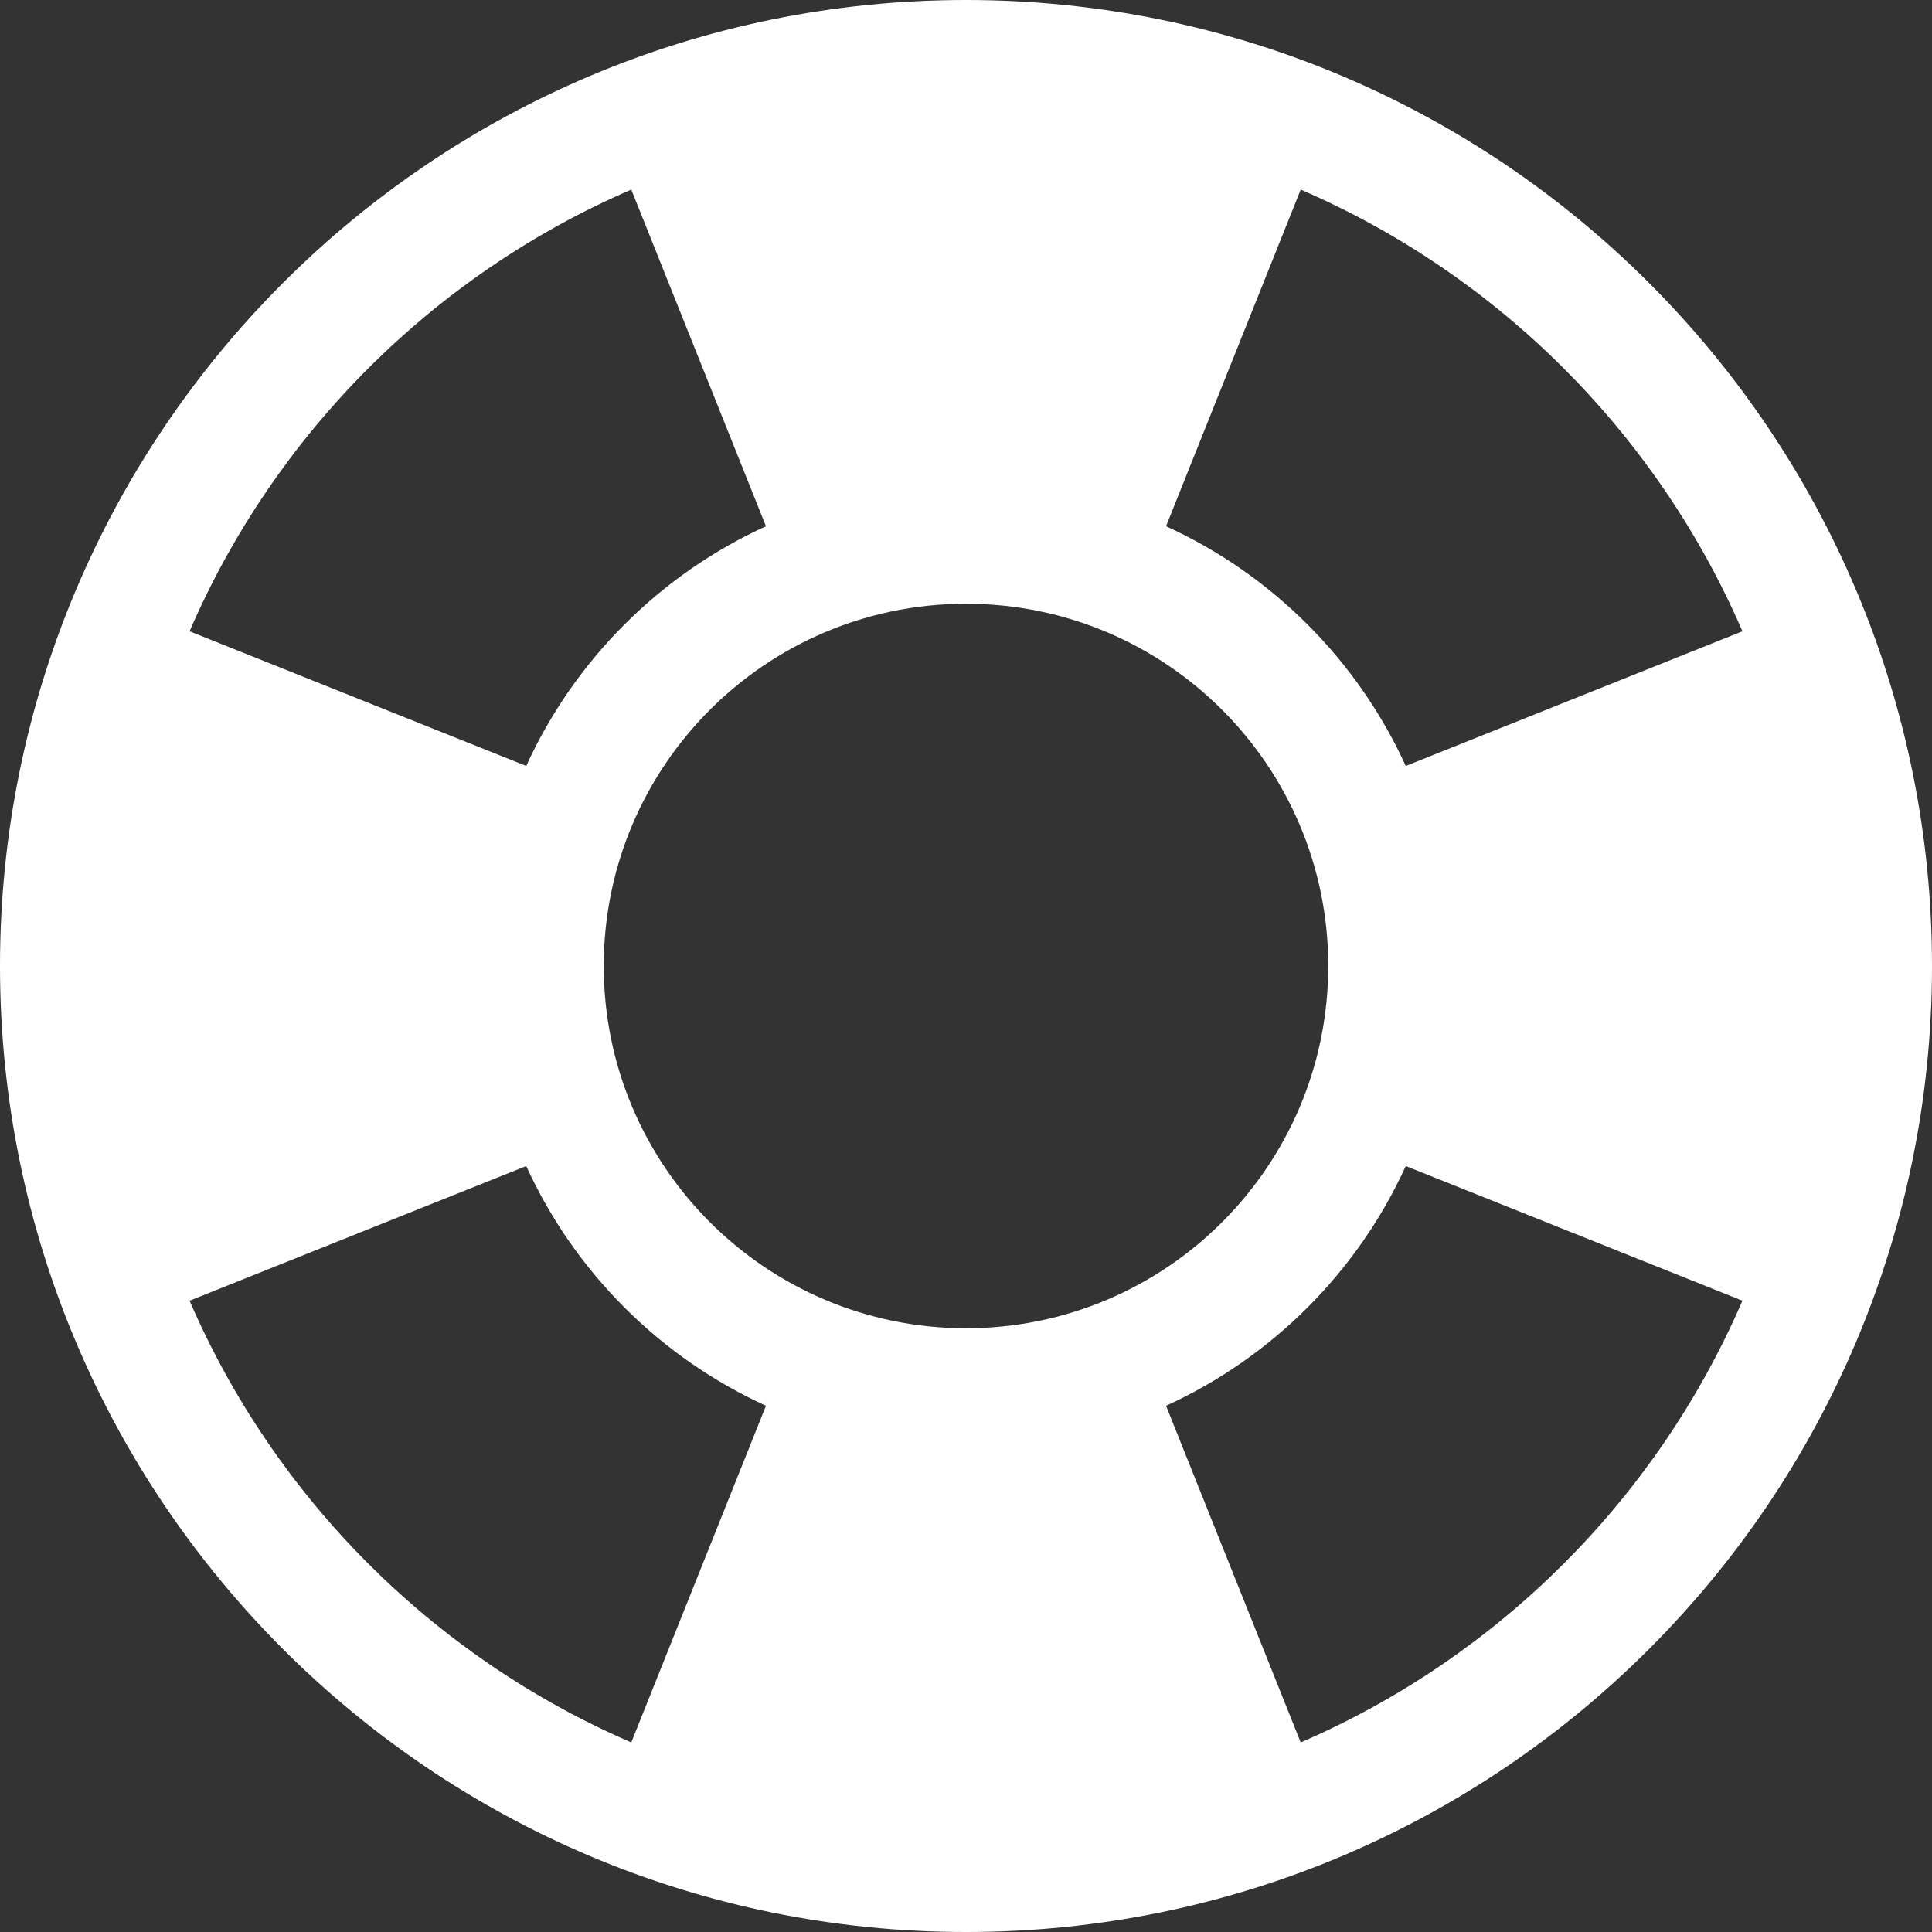 <?xml version="1.0" encoding="UTF-8"?> <svg xmlns="http://www.w3.org/2000/svg" width="24" height="24" viewBox="0 0 24 24" fill="none"><rect x="0" y="0" width="24" height="24" fill="#333333" stroke="none"/><path d="M12 24C18.627 24 24 18.627 24 12C24 5.373 18.627 0 12 0C5.373 0 0 5.373 0 12C0 18.627 5.373 24 12 24ZM21.645 16.158C20.584 18.614 18.614 20.584 16.158 21.645L14.485 17.463C15.801 16.863 16.863 15.801 17.463 14.485L21.645 16.158ZM7.842 21.645C5.386 20.584 3.416 18.614 2.355 16.158L6.537 14.485C7.137 15.801 8.199 16.863 9.515 17.463L7.842 21.645ZM21.645 7.842L17.463 9.515C16.863 8.199 15.801 7.137 14.485 6.537L16.158 2.355C18.614 3.416 20.584 5.386 21.645 7.842ZM9.515 6.537C8.199 7.137 7.137 8.199 6.537 9.515L2.355 7.842C3.416 5.386 5.386 3.416 7.842 2.355L9.515 6.537ZM12 16.5C9.515 16.5 7.5 14.485 7.5 12C7.5 9.515 9.515 7.5 12 7.5C14.485 7.5 16.5 9.515 16.5 12C16.5 14.485 14.485 16.5 12 16.5Z" fill="white"></path></svg> 